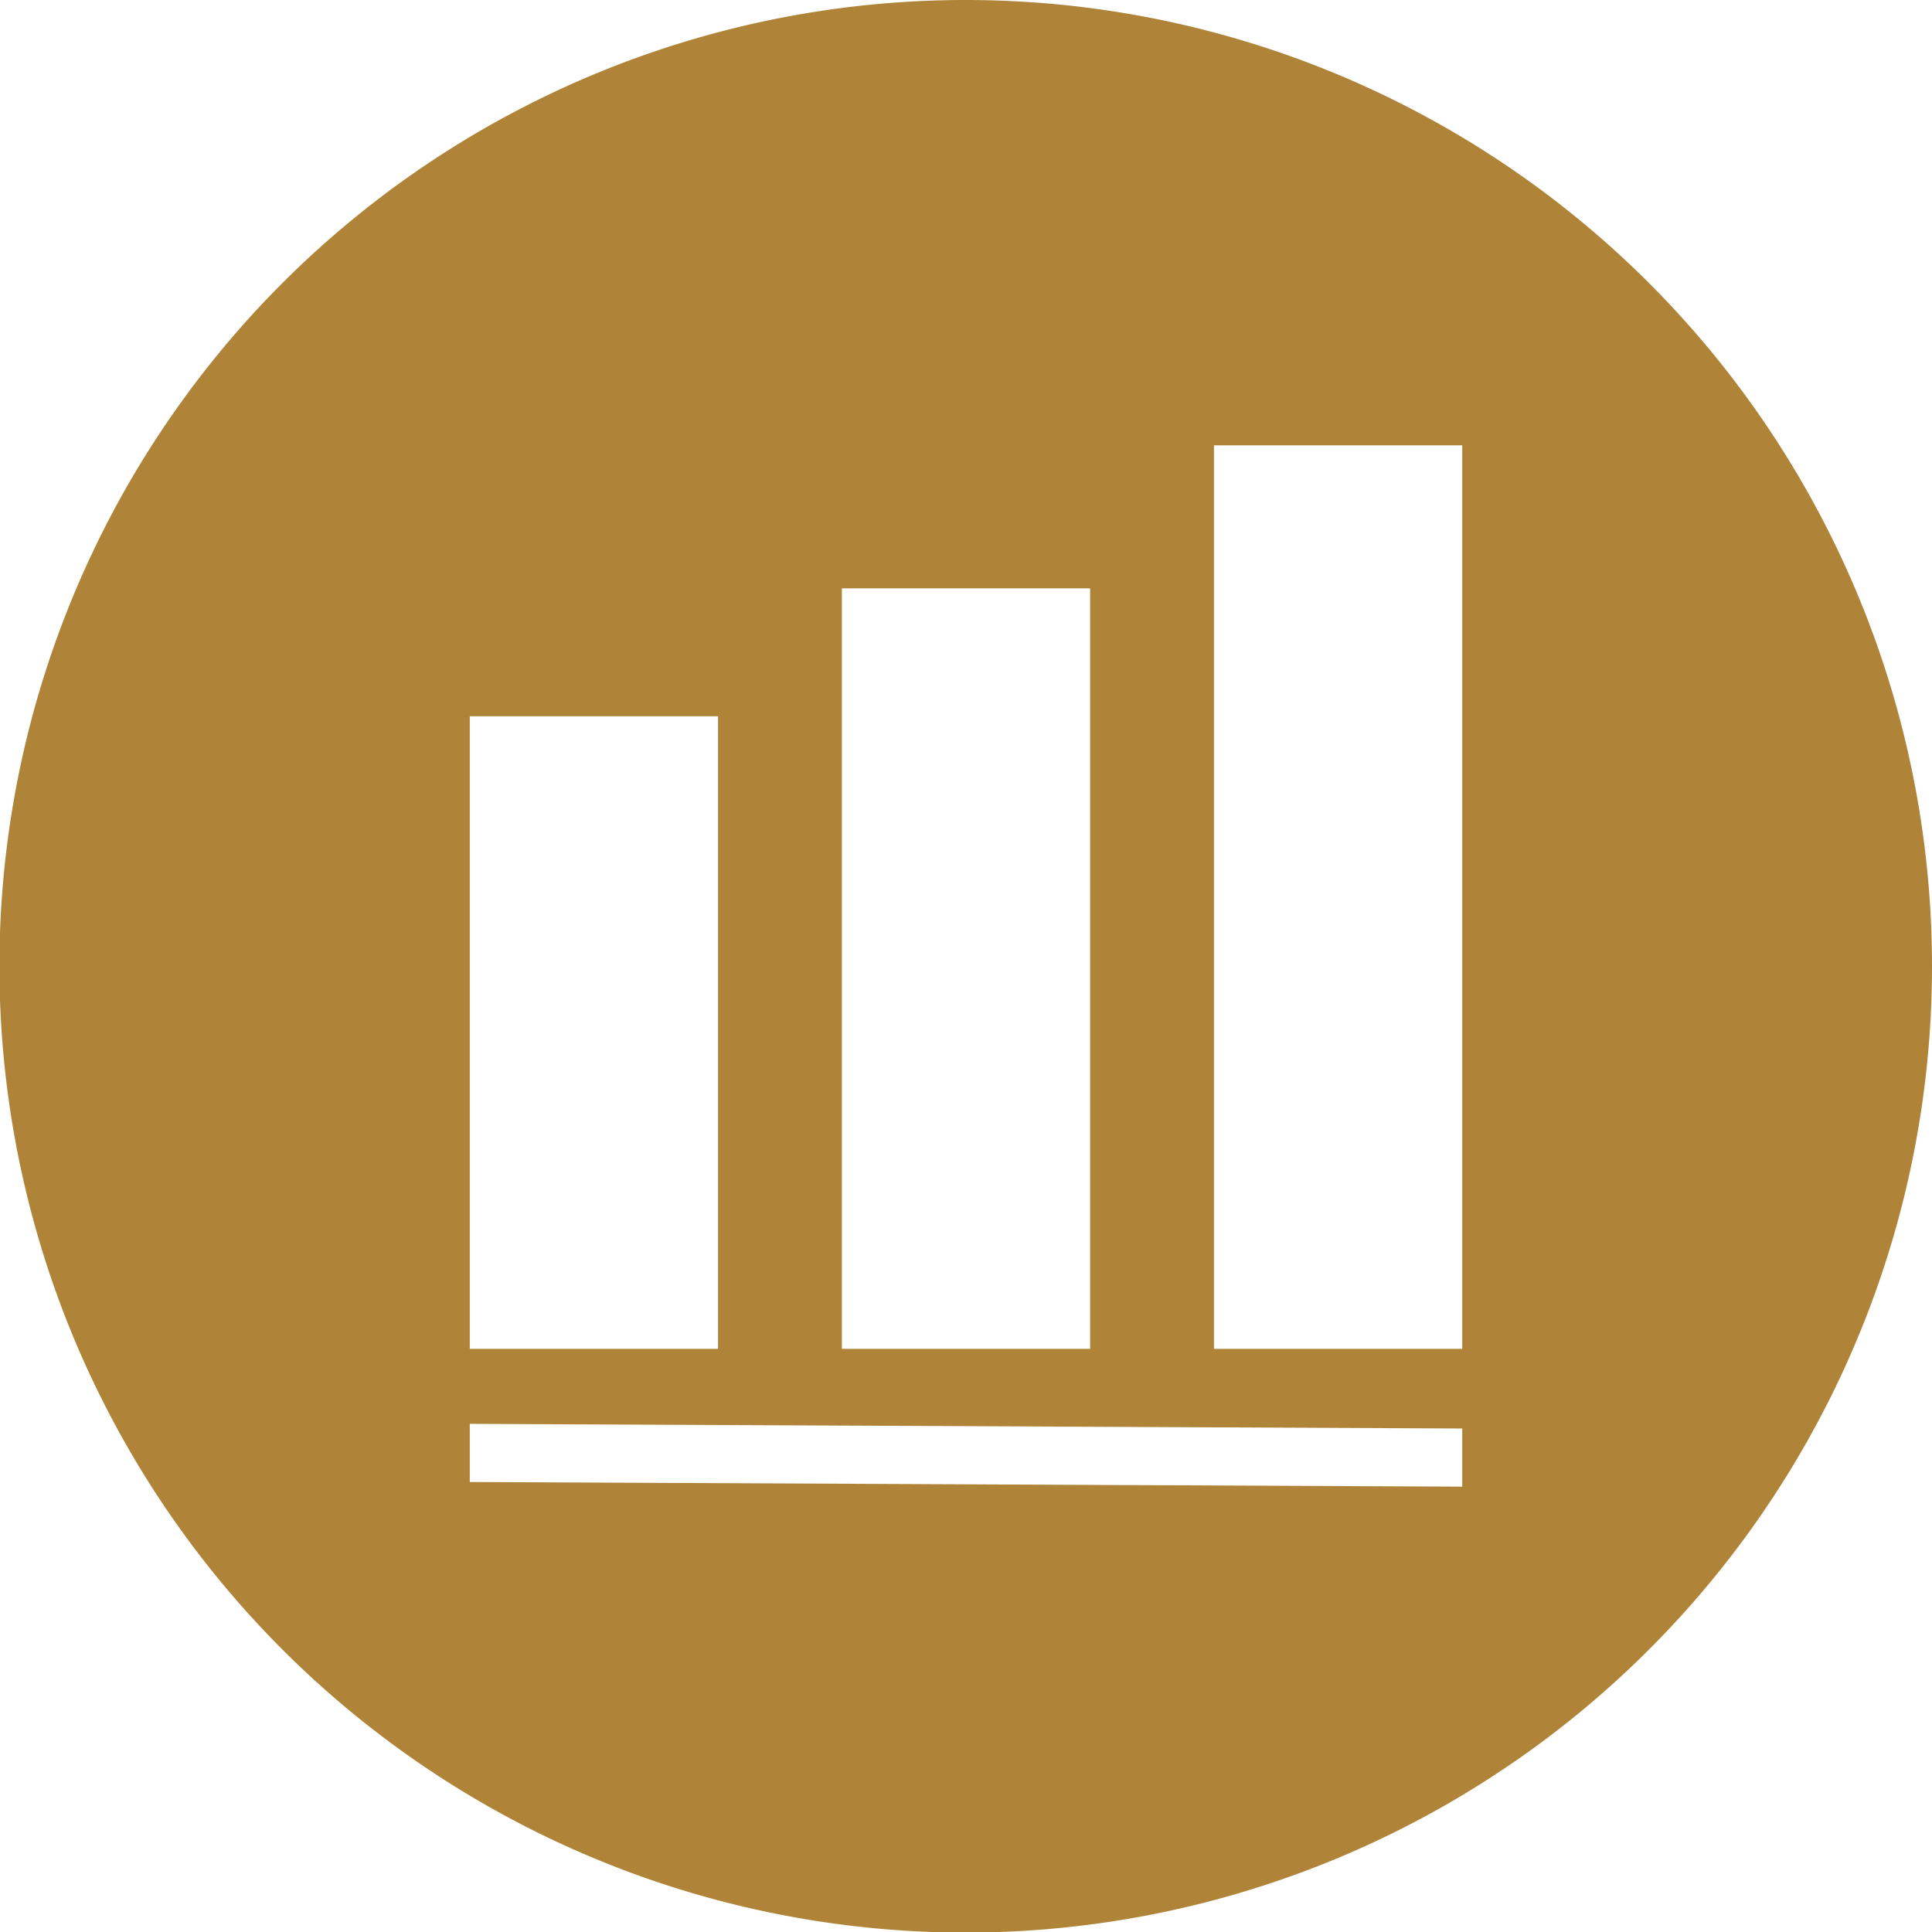 <?xml version="1.0" encoding="UTF-8" standalone="no"?><svg xmlns="http://www.w3.org/2000/svg" fill="#000000" height="33.23" viewBox="0 0 33.23 33.23" width="33.23"><g data-name="Layer 2"><g data-name="Layer 1"><path d="M16.62,0A16.62,16.62,0,1,0,33.23,16.62,16.62,16.62,0,0,0,16.62,0ZM14.48,10.12h4.27V23.2H14.48Zm-6.4,2.2h4.27V23.2H8.08ZM25.15,25.57,8.08,25.49v-1l17.07.08Zm0-2.37H20.88V7.66h4.27Z" fill="#af8439"/></g></g></svg>
